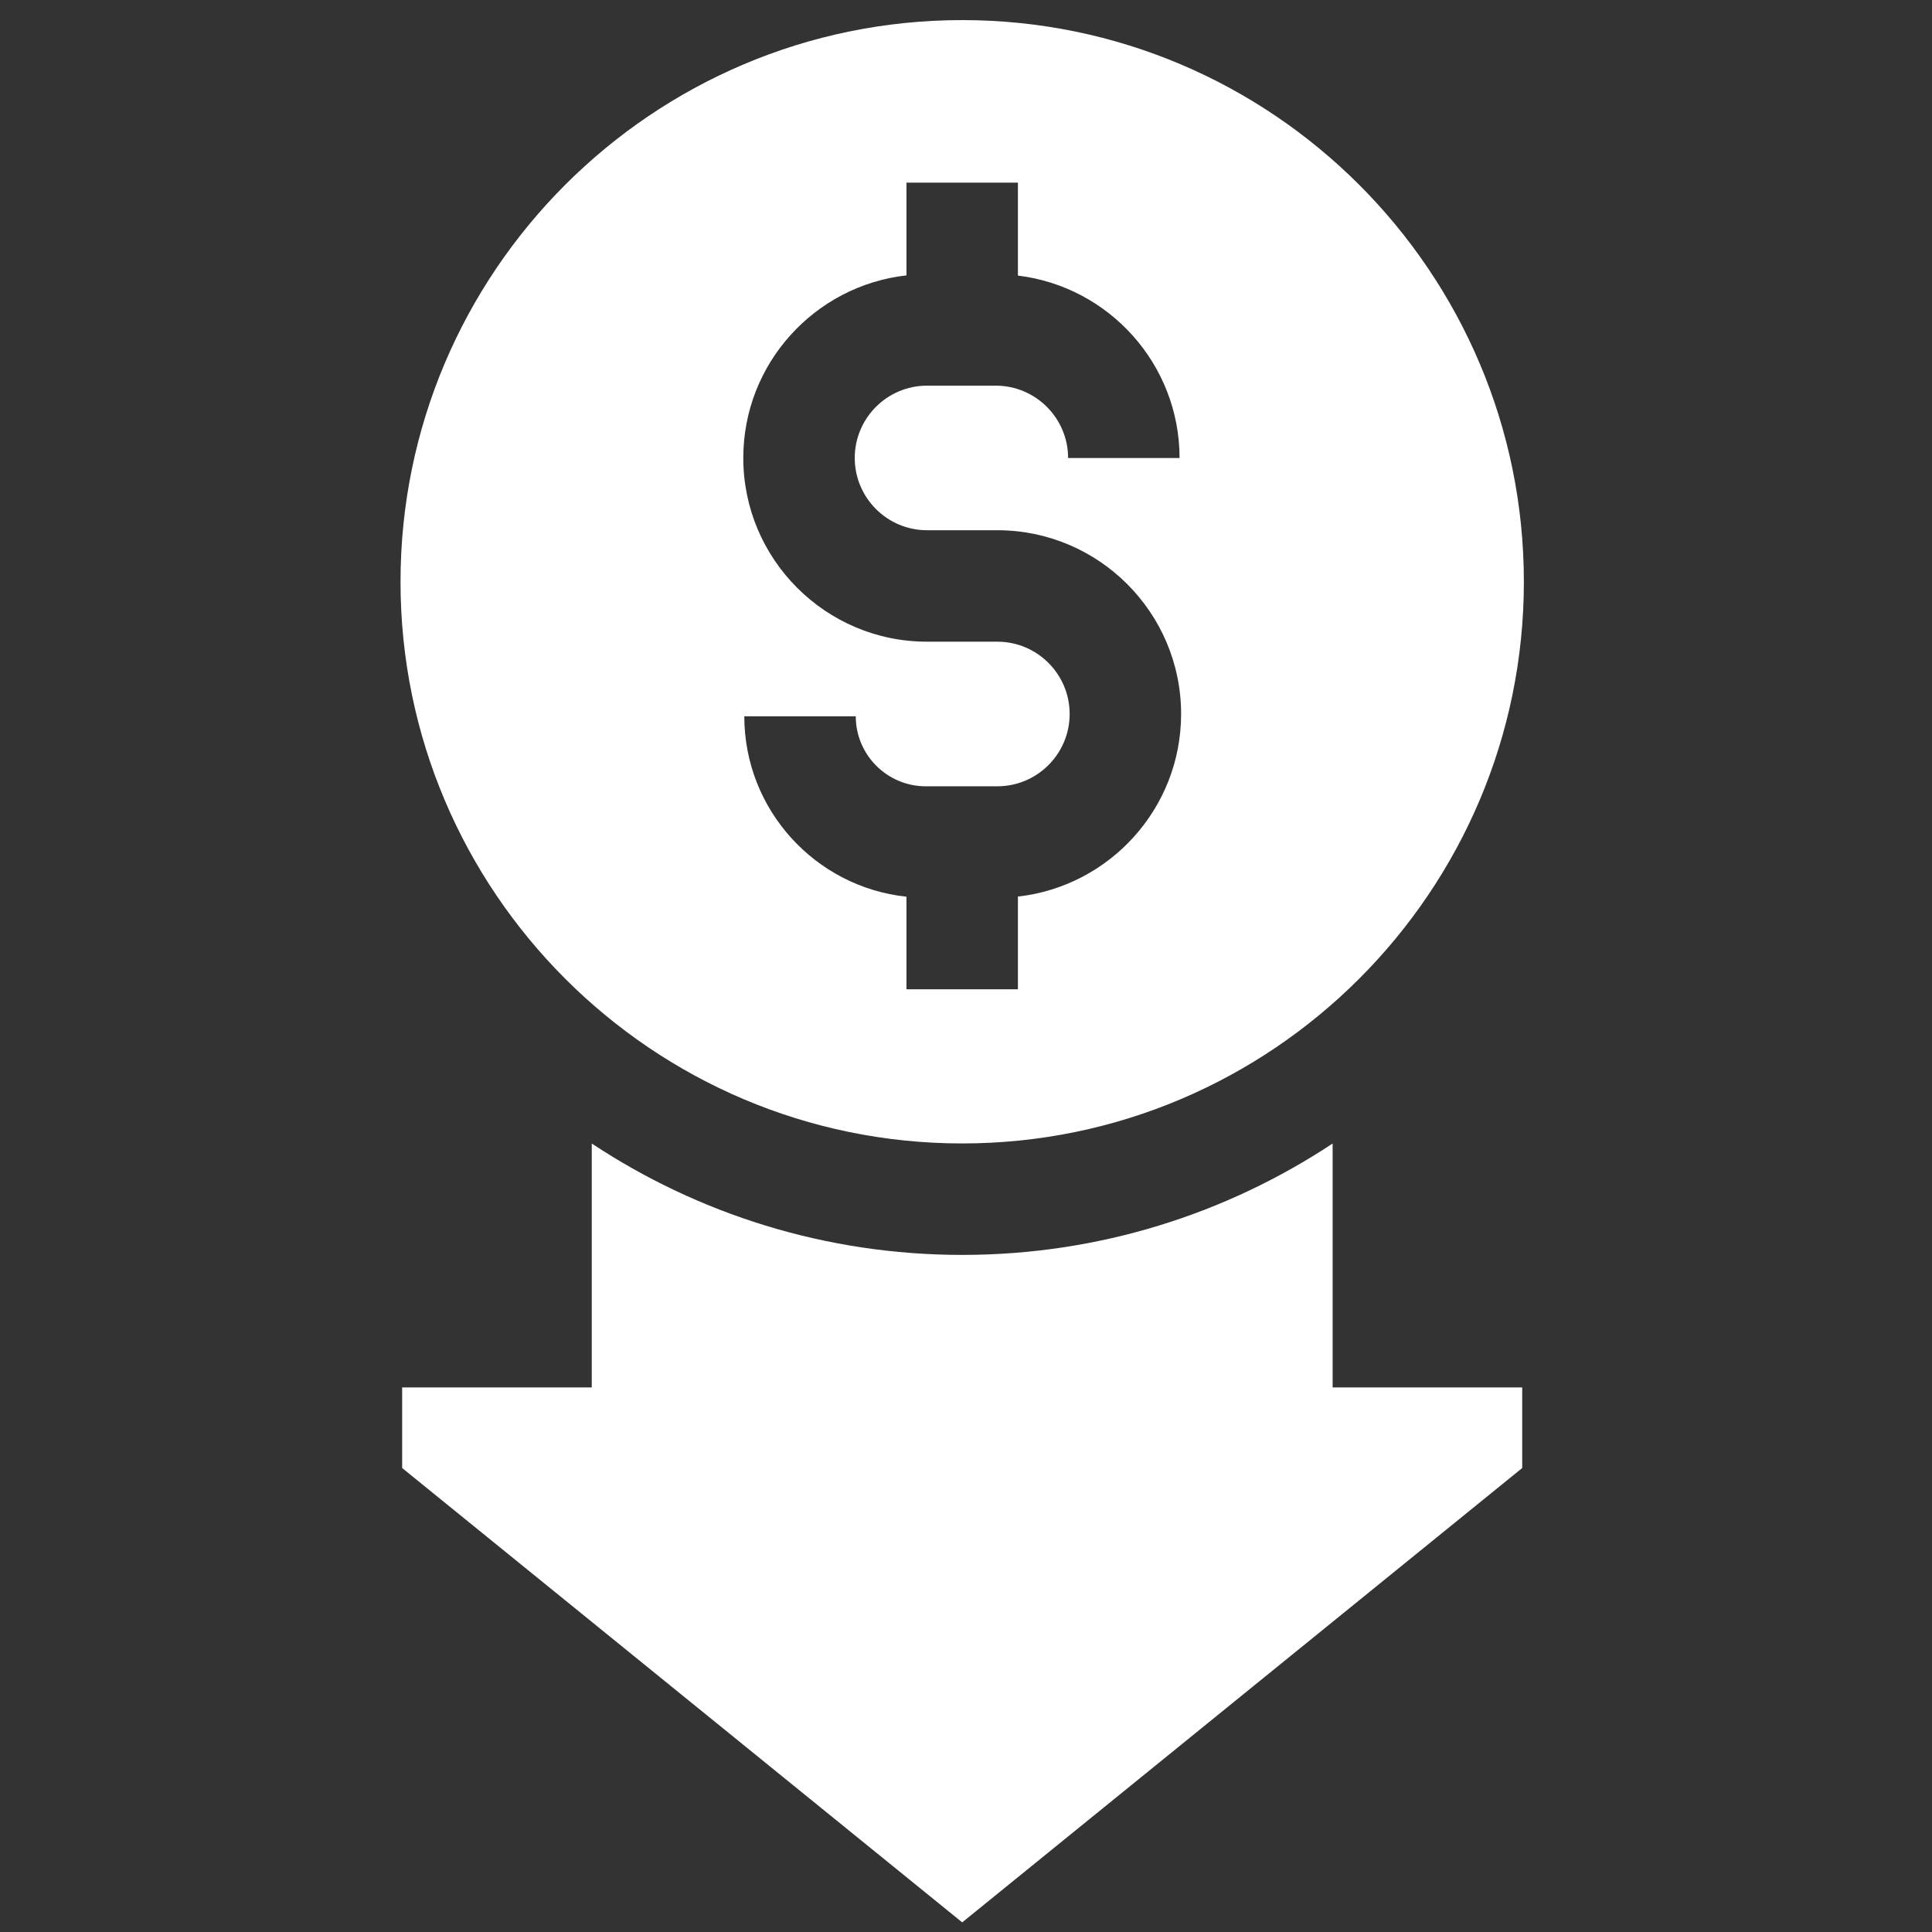 <svg width="65" height="65" viewBox="0 0 65 65" fill="none" xmlns="http://www.w3.org/2000/svg">
<rect x="0" y="0" width="65" height="65" fill="#333333" stroke="none"/>
<g clip-path="url(#clip0_2_297)">
<path d="M51.269 19.573C51.269 9.153 42.792 0.676 32.372 0.676C21.952 0.676 13.475 9.153 13.475 19.573C13.475 29.993 21.952 38.47 32.372 38.47C42.791 38.47 51.269 29.993 51.269 19.573ZM25.041 24.098H28.791C28.791 25.397 29.848 26.454 31.147 26.454H33.555C34.896 26.454 35.987 25.363 35.987 24.021C35.987 22.68 34.896 21.589 33.555 21.589H31.189C27.78 21.589 25.007 18.816 25.007 15.407C25.007 12.232 27.413 9.61 30.497 9.265V6.144H34.247V9.272C37.306 9.641 39.685 12.252 39.685 15.41H35.935C35.935 14.067 34.843 12.975 33.501 12.975H31.189C29.848 12.975 28.757 14.066 28.757 15.407C28.757 16.748 29.848 17.839 31.189 17.839H33.555C36.964 17.839 39.737 20.613 39.737 24.021C39.737 27.196 37.331 29.819 34.247 30.164V33.284H30.497V30.169C27.434 29.843 25.041 27.245 25.041 24.098ZM44.835 38.472C41.257 40.839 36.973 42.22 32.372 42.22C27.77 42.22 23.486 40.839 19.909 38.472V46.679H13.53V49.39L32.372 64.676L51.213 49.39V46.679H44.835L44.835 38.472Z" fill="white"/>
</g>
<defs>
<clipPath id="clip0_2_297">
<rect width="64" height="64" fill="white" transform="translate(0.371 0.676)"/>
</clipPath>
</defs>
</svg>

